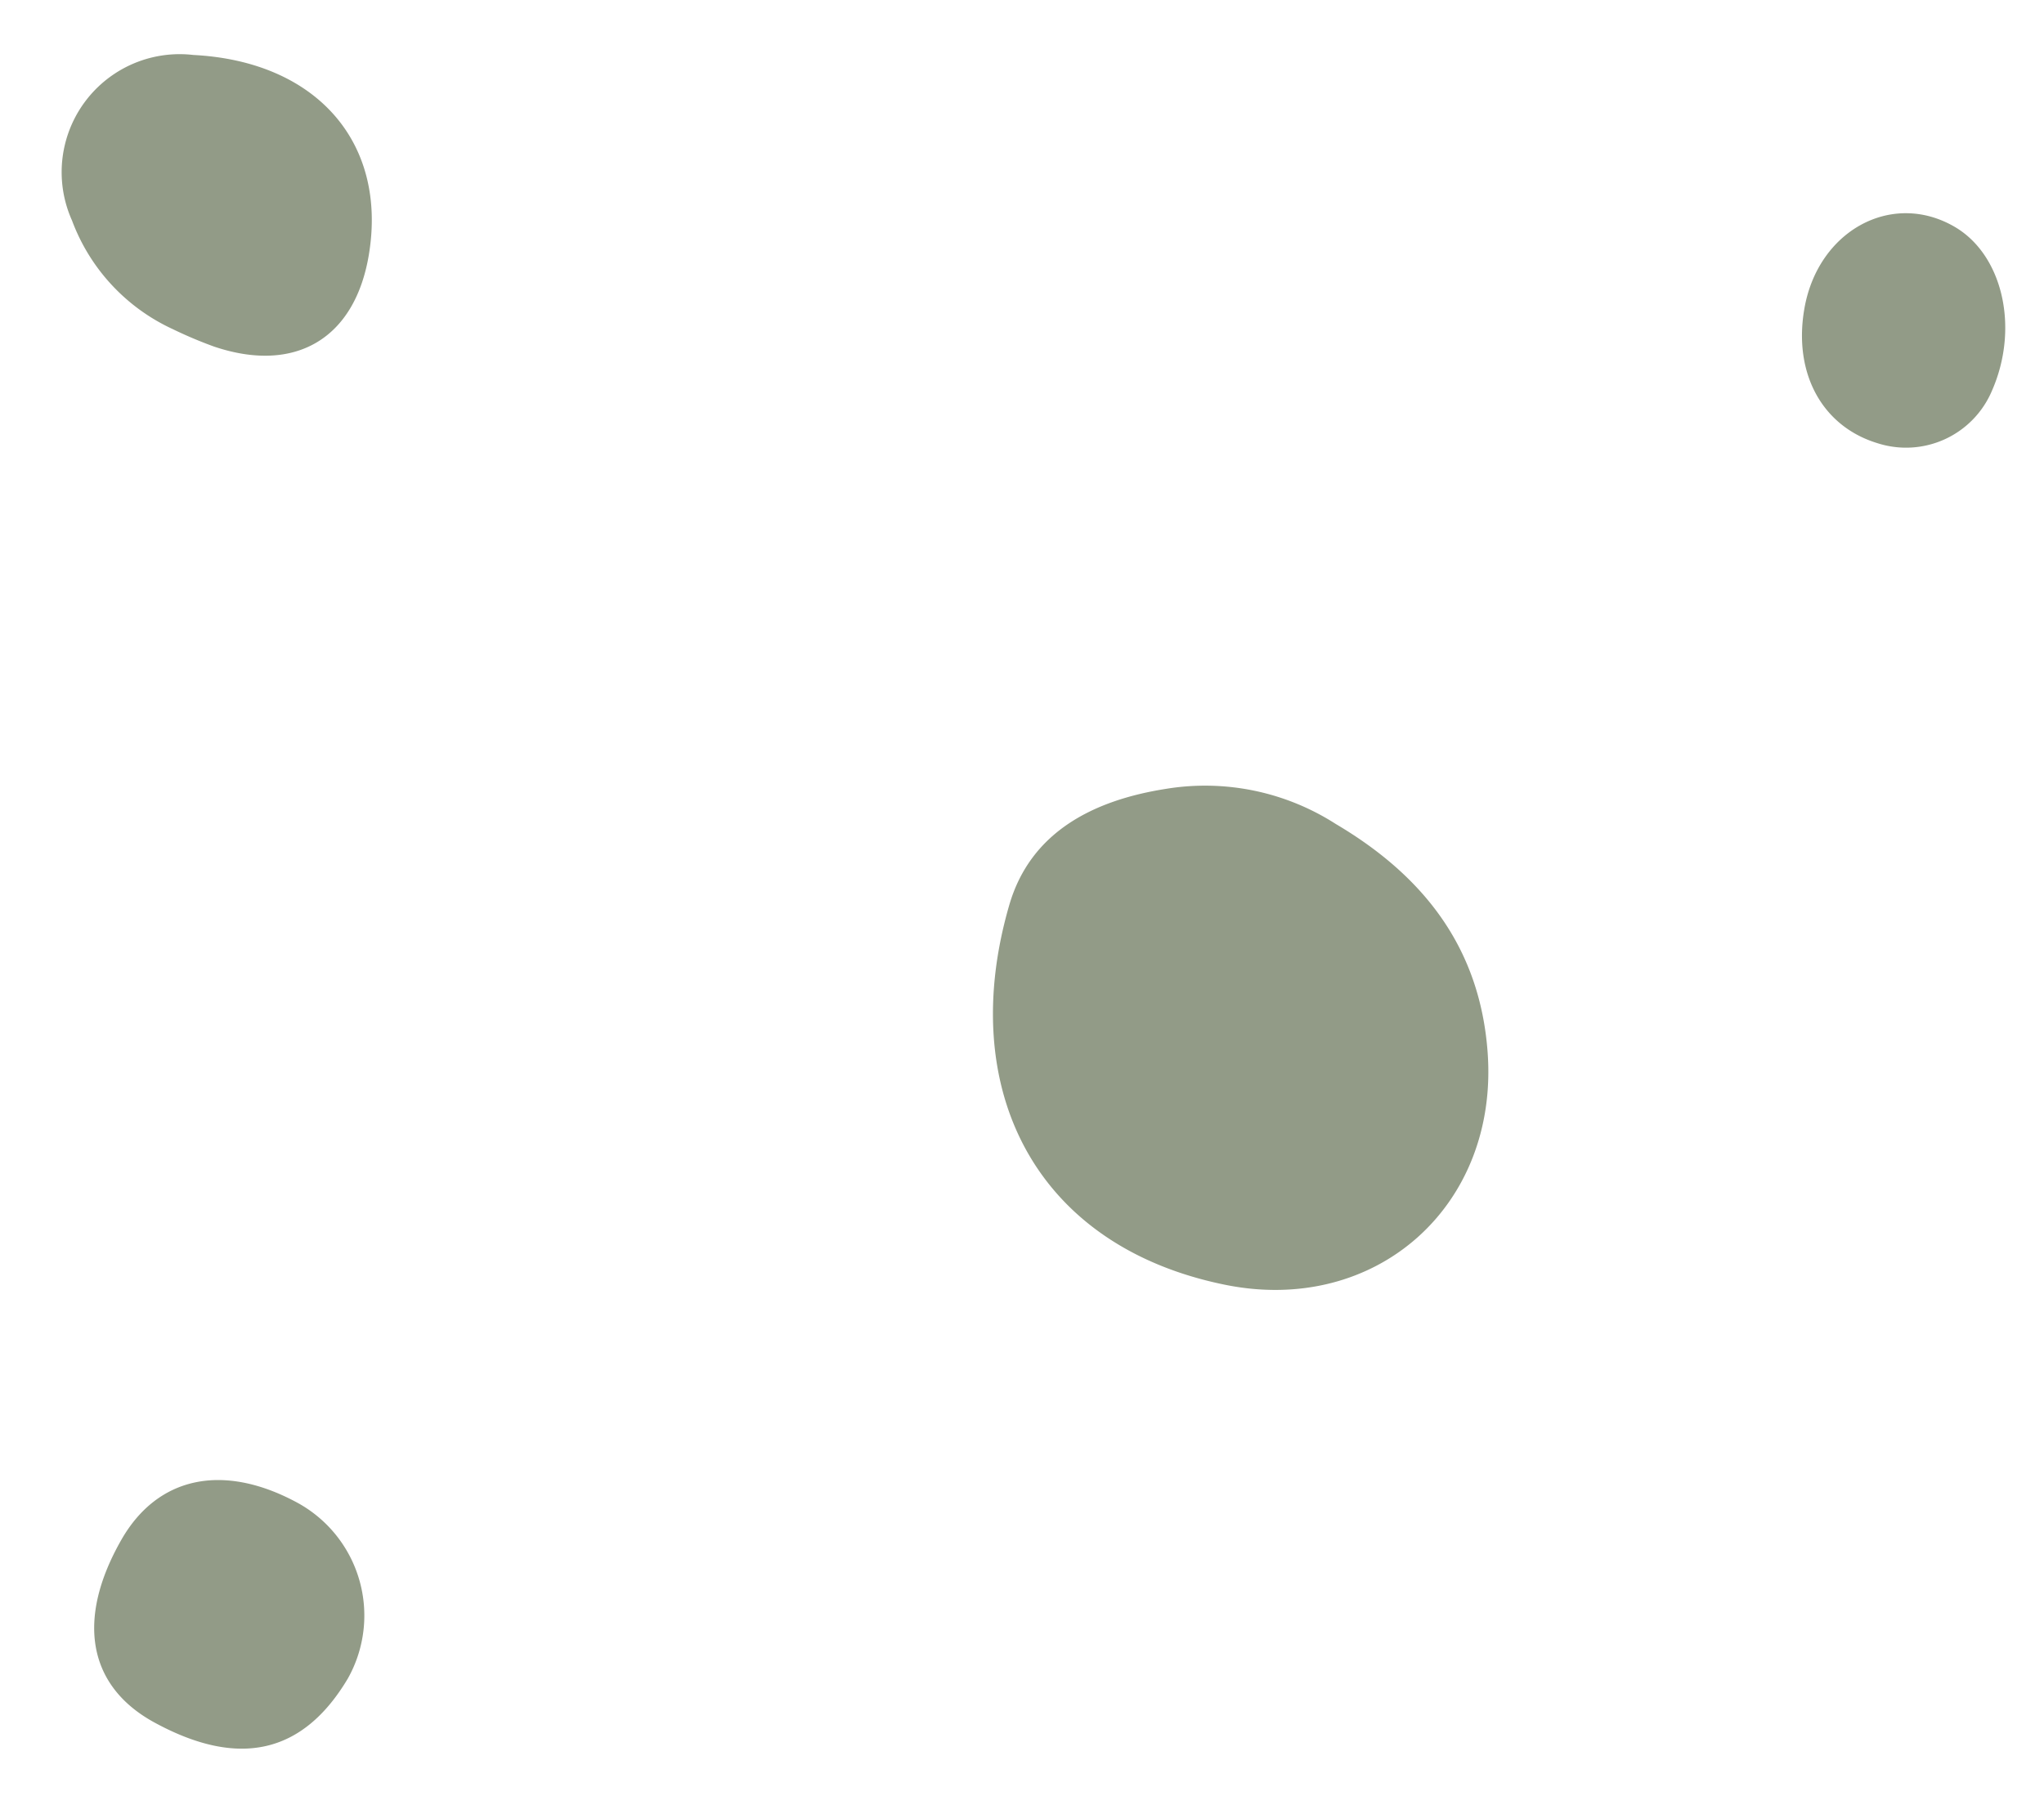 <svg xmlns="http://www.w3.org/2000/svg" width="90.363" height="79.394" viewBox="0 0 90.363 79.394">
  <g id="Group_223" data-name="Group 223" transform="matrix(0.485, -0.875, 0.875, 0.485, -860.683, 190.491)">
    <path id="Path_168" data-name="Path 168" d="M580.38,729.425c-.122,4.476-1.667,8.206-5.561,10.759-5.7,3.74-12.583,1.342-14.631-5.183-2.581-8.223,1.883-14.6,10.074-16.455,3.318-.749,5.884,1.059,7.843,3.576A10.686,10.686,0,0,1,580.38,729.425Z" fill="#929b87"/>
    <path id="Path_169" data-name="Path 169" d="M574.593,673.875a8.583,8.583,0,0,1,2.041-6.219,5.215,5.215,0,0,1,9,1.147c2.389,4.886.778,9.376-3.968,11.061-3.533,1.254-6.18-.282-6.863-4.018A19.142,19.142,0,0,1,574.593,673.875Z" fill="#929b87"/>
    <path id="Path_170" data-name="Path 170" d="M526.689,697.831c3.229.04,5.17,2.277,5.208,6a5.681,5.681,0,0,1-5.715,5.726c-3.875-.118-5.815-2.289-5.843-6.538C520.318,699.675,522.636,697.781,526.689,697.831Z" fill="#929b87"/>
    <path id="Path_171" data-name="Path 171" d="M616.722,740.541c-.044,2.465-2.505,4.68-5.518,4.966a4.121,4.121,0,0,1-4.5-3.3c-.532-2.492.887-4.739,3.6-5.694C613.615,735.34,616.78,737.327,616.722,740.541Z" fill="#929b87"/>
  </g>
</svg>
